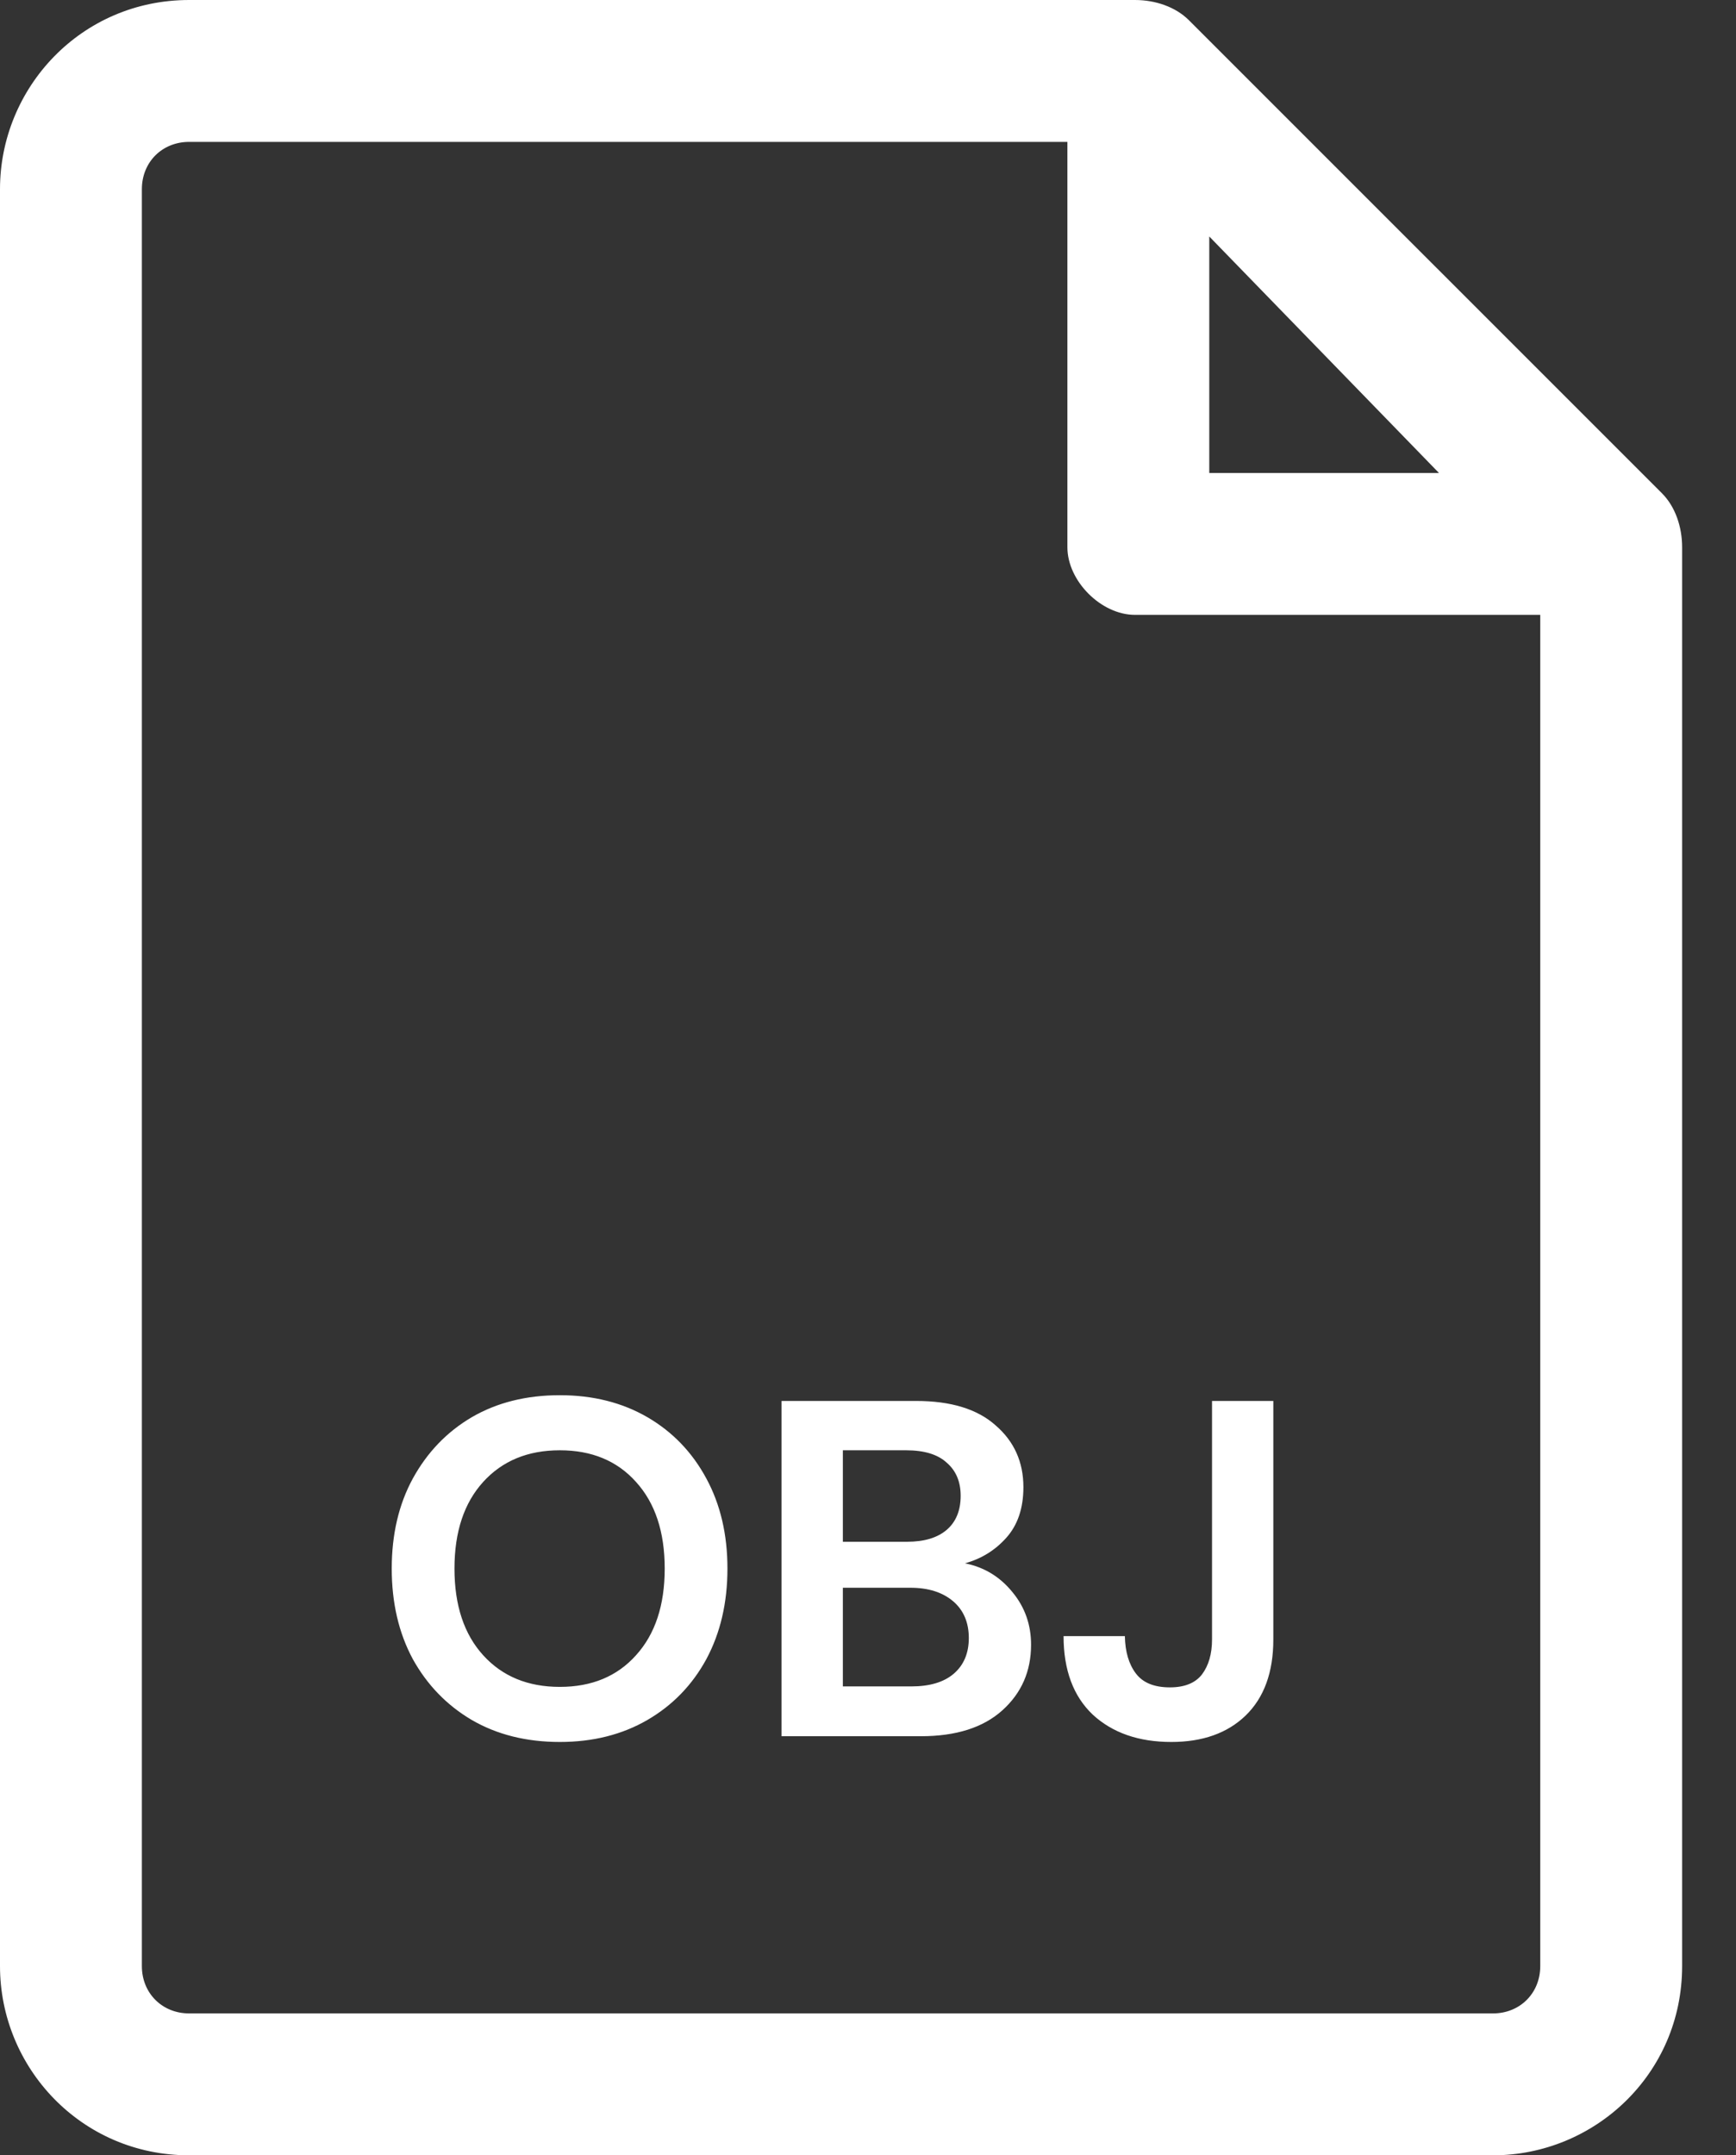 <svg width="29" height="36" viewBox="0 0 29 36" fill="none" xmlns="http://www.w3.org/2000/svg">
<rect x="0" y="0" width="29" height="36" fill="#333333" stroke="none"/>
<path fill-rule="evenodd" clip-rule="evenodd" d="M19.862 0.339C19.636 0.113 19.298 0 18.959 0H3.16C1.354 0 0 1.467 0 3.16V32.84C0 34.533 1.354 36 3.16 36H24.94C26.633 36 28.1 34.646 28.1 32.84V9.141C28.1 8.803 27.988 8.464 27.762 8.238L19.862 0.339ZM20.201 3.95L24.038 7.9H20.201V3.95ZM25.73 10.27V32.84C25.73 33.291 25.392 33.63 24.94 33.63H3.16C2.708 33.63 2.37 33.291 2.37 32.84V3.16C2.37 2.708 2.708 2.37 3.16 2.37H17.831V9.141C17.831 9.705 18.395 10.27 18.959 10.27H25.73Z" fill="white"/>
<path d="M9.352 29.096C8.792 29.096 8.301 28.973 7.88 28.728C7.464 28.483 7.136 28.144 6.896 27.712C6.661 27.275 6.544 26.771 6.544 26.2C6.544 25.629 6.661 25.128 6.896 24.696C7.136 24.259 7.464 23.917 7.88 23.672C8.301 23.427 8.792 23.304 9.352 23.304C9.906 23.304 10.394 23.427 10.816 23.672C11.237 23.917 11.565 24.259 11.8 24.696C12.034 25.128 12.152 25.629 12.152 26.2C12.152 26.771 12.034 27.275 11.8 27.712C11.565 28.144 11.237 28.483 10.816 28.728C10.394 28.973 9.906 29.096 9.352 29.096ZM9.352 28.176C9.885 28.176 10.309 28 10.624 27.648C10.944 27.296 11.104 26.813 11.104 26.2C11.104 25.587 10.944 25.104 10.624 24.752C10.309 24.4 9.885 24.224 9.352 24.224C8.818 24.224 8.392 24.4 8.072 24.752C7.752 25.104 7.592 25.587 7.592 26.2C7.592 26.813 7.752 27.296 8.072 27.648C8.392 28 8.818 28.176 9.352 28.176ZM13.056 29V23.4H15.304C15.885 23.4 16.328 23.536 16.632 23.808C16.941 24.075 17.096 24.419 17.096 24.84C17.096 25.192 17 25.475 16.808 25.688C16.621 25.896 16.392 26.037 16.12 26.112C16.44 26.176 16.704 26.336 16.912 26.592C17.12 26.843 17.224 27.136 17.224 27.472C17.224 27.915 17.064 28.28 16.744 28.568C16.424 28.856 15.97 29 15.384 29H13.056ZM14.08 25.752H15.152C15.44 25.752 15.661 25.685 15.816 25.552C15.97 25.419 16.048 25.229 16.048 24.984C16.048 24.749 15.97 24.565 15.816 24.432C15.666 24.293 15.44 24.224 15.136 24.224H14.08V25.752ZM14.08 28.168H15.224C15.528 28.168 15.762 28.099 15.928 27.96C16.098 27.816 16.184 27.616 16.184 27.36C16.184 27.099 16.096 26.893 15.92 26.744C15.744 26.595 15.506 26.52 15.208 26.52H14.08V28.168ZM19.567 29.096C19.023 29.096 18.585 28.944 18.255 28.64C17.929 28.331 17.767 27.893 17.767 27.328H18.791C18.796 27.589 18.857 27.797 18.975 27.952C19.092 28.107 19.281 28.184 19.543 28.184C19.788 28.184 19.967 28.112 20.079 27.968C20.191 27.819 20.247 27.624 20.247 27.384V23.4H21.271V27.384C21.271 27.933 21.116 28.357 20.807 28.656C20.503 28.949 20.089 29.096 19.567 29.096Z" fill="white"/>
</svg>
